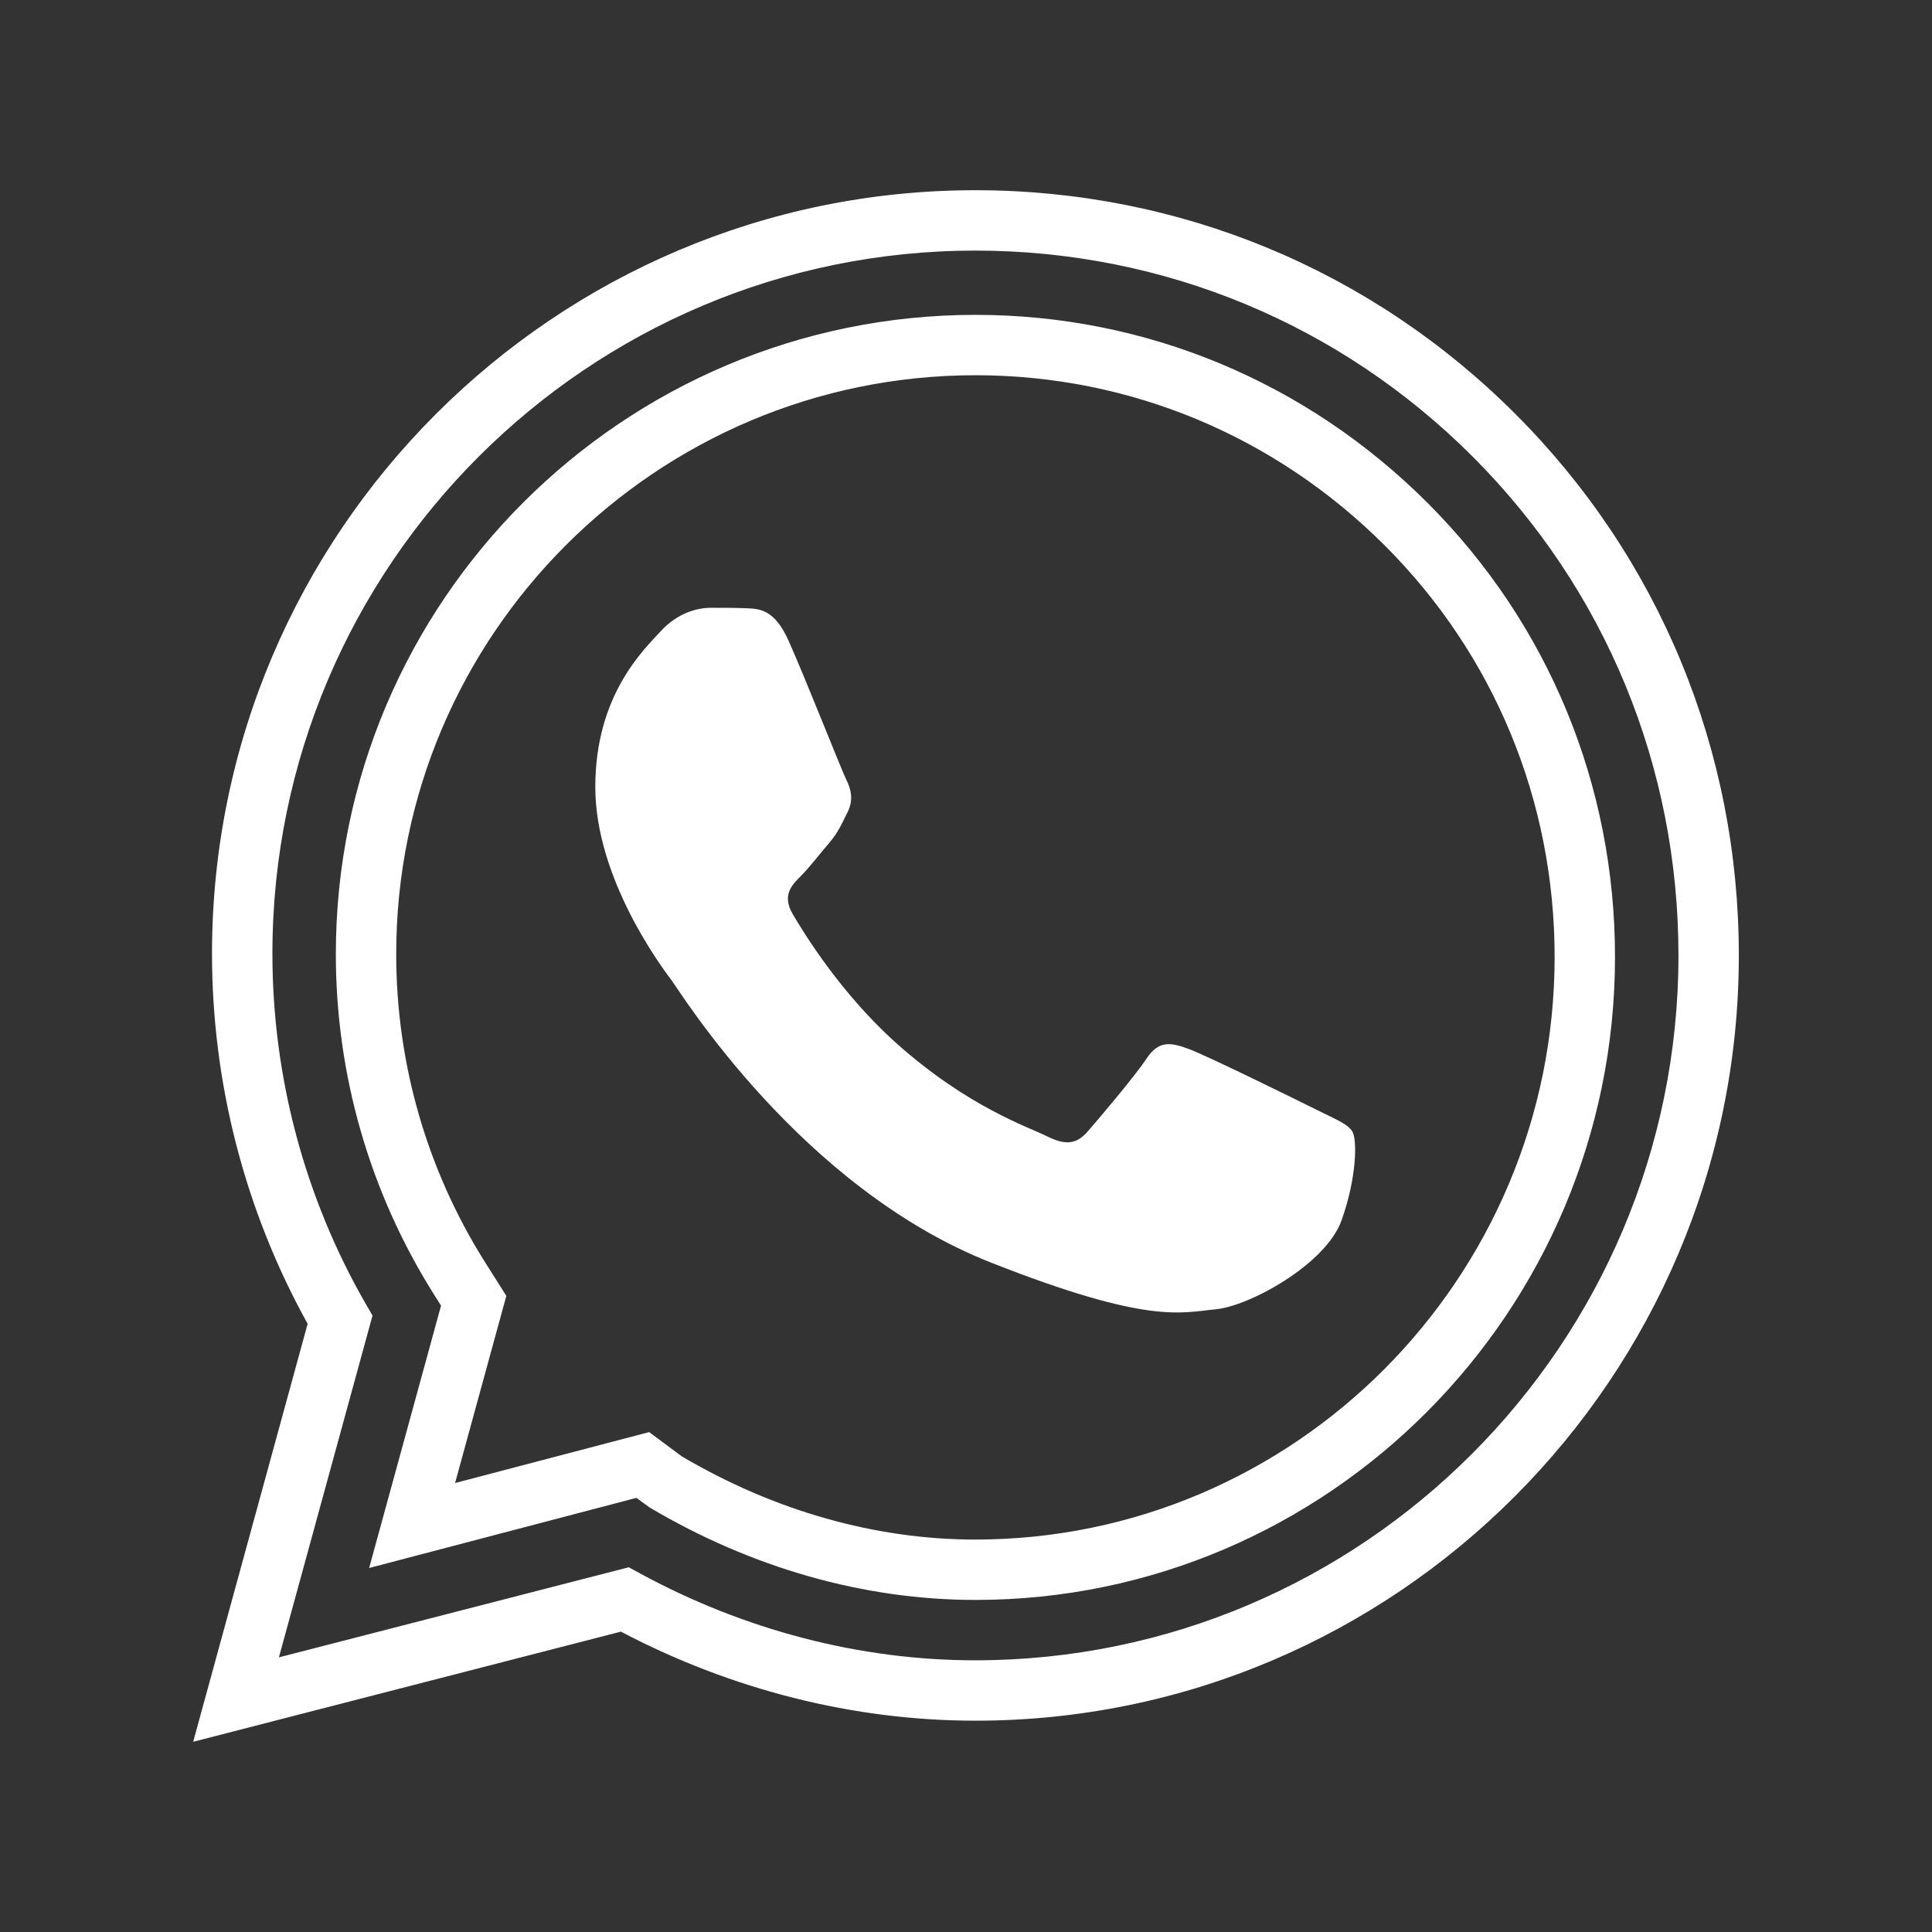 <!-- <svg width="50" height="50" viewBox="0 0 50 50" fill="none" xmlns="http://www.w3.org/2000/svg">
<g clip-path="url(#clip0_16_96)">
<path d="M42.6776 7.32236C37.9558 2.60049 31.6777 0 25 0C18.3223 0 12.0442 2.60049 7.32236 7.32236C2.60049 12.0442 0 18.3223 0 25C0 30.0373 1.48555 34.8756 4.30059 39.0217L0.0632813 48.9087C-0.214355 49.5564 0.480469 50.2283 1.11943 49.9239L10.5768 45.4205C14.8104 48.4182 19.7869 50 25 50C31.6777 50 37.9558 47.3996 42.6776 42.6776C47.3996 37.9559 50 31.6777 50 25C50 18.3223 47.3996 12.0442 42.6776 7.32236ZM25 48.4343C19.9655 48.4343 15.167 46.8608 11.123 43.8839C10.893 43.7145 10.5803 43.6848 10.3224 43.8076L2.31992 47.6182L5.91035 39.2408C6.01738 38.991 5.9873 38.7036 5.83066 38.4815C3.04053 34.5215 1.56572 29.8598 1.56572 25C1.56572 12.0783 12.0783 1.56572 25 1.56572C37.9217 1.56572 48.4343 12.0783 48.4343 25C48.4343 37.9217 37.9217 48.4343 25 48.4343Z" fill="white"/>
<path d="M38.7744 9.38147C38.4504 9.09524 37.9556 9.12629 37.6695 9.45042C37.3833 9.77454 37.4143 10.2693 37.7383 10.5554C41.8822 14.2127 44.2589 19.4776 44.2589 25C44.2589 35.6195 35.6194 44.2589 25 44.2589C14.3806 44.2589 5.74114 35.6195 5.74114 25C5.74114 14.3806 14.3806 5.74114 25 5.74114C28.3861 5.74114 31.7156 6.63196 34.6289 8.31721C35.0032 8.53381 35.4822 8.40579 35.6987 8.03147C35.9152 7.65715 35.7873 7.17834 35.4131 6.96174C32.2616 5.13899 28.6609 4.17542 25 4.17542C13.5172 4.17542 4.17542 13.5172 4.17542 25C4.17542 36.4828 13.5172 45.8246 25 45.8246C36.4828 45.8246 45.8246 36.4828 45.8246 25C45.8246 19.0285 43.2549 13.3359 38.7744 9.38147Z" fill="white"/>
<path d="M38.2958 33.488L37.5449 29.4209C37.4868 29.106 37.2426 28.8582 36.9286 28.7953L31.0239 27.6145C30.7672 27.5635 30.5018 27.6437 30.3167 27.8287L27.8923 30.2532C23.806 28.4292 21.548 26.1665 19.559 21.9052L21.9761 19.4881C22.1612 19.303 22.2415 19.0377 22.1902 18.781L21.0093 12.8761C20.9465 12.562 20.6987 12.3179 20.3837 12.2597L16.3166 11.5088C16.2121 11.4895 16.1047 11.4917 16.0011 11.5153C14.9368 11.7571 13.9657 12.2936 13.1929 13.0664C11.8547 14.4046 11.3436 16.3598 11.715 18.7204C12.0533 20.8718 12.7359 23.2116 13.6366 25.309C13.8074 25.7064 14.2678 25.8902 14.665 25.7194C15.0622 25.5487 15.2459 25.0884 15.0753 24.691C14.2244 22.7102 13.5804 20.5032 13.2616 18.4771C12.9672 16.6049 13.3165 15.157 14.3 14.1736C14.8273 13.6462 15.4808 13.2699 16.1981 13.0791L19.5782 13.7031L20.573 18.6772L18.0679 21.1822C17.8385 21.4116 17.7742 21.7587 17.9067 22.055C20.184 27.155 22.8556 29.8244 27.7638 31.9044C28.0577 32.0287 28.3973 31.9626 28.6229 31.7371L31.1279 29.232L36.1018 30.2269L36.7259 33.607C36.5352 34.324 36.1588 34.9776 35.6316 35.505C34.648 36.4884 33.1998 36.8378 31.328 36.5433C27.5857 35.9545 22.3947 34.1377 19.049 30.8053L19.0009 30.7571C18.0922 29.8449 17.2462 28.7384 16.4863 27.4681C16.2645 27.0971 15.7837 26.9762 15.4125 27.1982C15.0414 27.42 14.9206 27.9009 15.1426 28.2719C15.9679 29.6516 16.8927 30.8595 17.8944 31.8653L17.9428 31.9136C21.5549 35.5114 27.0998 37.4632 31.0845 38.09C32.6734 38.34 34.3803 38.2228 35.7803 37.3671C36.1283 37.1545 36.4502 36.9004 36.7385 36.6121C37.5115 35.8391 38.0479 34.868 38.2896 33.8037C38.313 33.6999 38.3152 33.5925 38.2958 33.488Z" fill="white"/>
</g>
<defs>
<clipPath id="clip0_16_96">
<rect width="50" height="50" fill="white"/>
</clipPath>
</defs>
</svg> -->

<svg xmlns="http://www.w3.org/2000/svg" xmlns:xlink="http://www.w3.org/1999/xlink" viewBox="0,0,256,256" width="128px" height="128px"><rect x="0" y="0" width="256" height="256" fill="#333333" stroke="none"/><defs><linearGradient x1="32" y1="5.25" x2="32" y2="58.834" gradientUnits="userSpaceOnUse" id="color-1"><stop offset="0" stop-color="#ffffff"></stop><stop offset="1" stop-color="#ffffff"></stop></linearGradient><linearGradient x1="32.305" y1="17.5" x2="32.305" y2="46.527" gradientUnits="userSpaceOnUse" id="color-2"><stop offset="0" stop-color="#ffffff"></stop><stop offset="1" stop-color="#ffffff"></stop></linearGradient></defs><g fill="none" fill-rule="none" stroke="none" stroke-width="1" stroke-linecap="butt" stroke-linejoin="miter" stroke-miterlimit="10" stroke-dasharray="" stroke-dashoffset="0" font-family="none" font-weight="none" font-size="none" text-anchor="none" style="mix-blend-mode: normal"><g transform="scale(4,4)"><path d="M6.399,57.699l3.792,-13.847c-2.076,-3.74 -3.17,-7.975 -3.168,-12.272c0.005,-13.939 11.35,-25.279 25.289,-25.279c6.762,0.003 13.115,2.636 17.889,7.414c4.774,4.778 7.402,11.151 7.4,17.944c-0.006,13.974 -11.351,25.341 -25.289,25.341c-4.024,0 -8.073,-1.019 -11.744,-2.95zM20.828,51.918l0.346,0.188c3.471,1.893 7.318,2.894 11.128,2.894c12.846,0 23.293,-10.471 23.299,-23.341c0.002,-6.26 -2.418,-12.13 -6.814,-16.53c-4.396,-4.4 -10.249,-6.825 -16.475,-6.828c-12.836,0 -23.283,10.443 -23.288,23.279c-0.002,4.089 1.072,8.113 3.107,11.639l0.209,0.361l-3.101,11.322zM32.312,53c-3.686,0 -7.415,-1.06 -10.793,-3.063l-0.437,-0.318l-8.854,2.323l2.382,-8.691l-0.244,-0.387c-2.123,-3.376 -3.243,-7.271 -3.241,-11.269c0.004,-11.67 9.513,-21.165 21.195,-21.165c5.642,0.002 10.961,2.218 14.979,6.239c4,4.003 6.202,9.345 6.2,15.039c-0.004,11.74 -9.509,21.292 -21.187,21.292zM22.583,48.242c3.058,1.805 6.418,2.758 9.721,2.758c10.584,0 19.191,-8.654 19.195,-19.292c0.002,-5.161 -1.992,-10 -5.614,-13.625c-3.642,-3.644 -8.459,-5.651 -13.565,-5.653c-10.581,0 -19.191,8.598 -19.195,19.166c-0.002,3.619 1.012,7.146 2.933,10.201l0.715,1.131l-1.698,6.199l6.429,-1.687z" fill="url(#color-1)" fill-rule="nonzero"></path><path d="M26.12,21.219c-0.464,-1.031 -0.952,-1.052 -1.394,-1.07c-0.361,-0.015 -0.774,-0.015 -1.187,-0.015c-0.413,0 -1.084,0.155 -1.651,0.775c-0.568,0.62 -2.168,2.118 -2.168,5.164c0,3.047 2.219,5.991 2.529,6.405c0.31,0.413 4.284,6.865 10.579,9.347c5.231,2.063 6.296,1.653 7.431,1.549c1.135,-0.103 3.664,-1.498 4.18,-2.944c0.516,-1.446 0.516,-2.685 0.361,-2.944c-0.155,-0.258 -0.568,-0.413 -1.187,-0.723c-0.619,-0.31 -3.664,-1.808 -4.232,-2.014c-0.568,-0.206 -0.981,-0.31 -1.394,0.31c-0.413,0.619 -1.599,2.014 -1.96,2.427c-0.361,0.414 -0.723,0.465 -1.342,0.156c-0.619,-0.311 -2.614,-0.964 -4.98,-3.074c-1.841,-1.641 -3.084,-3.668 -3.445,-4.288c-0.361,-0.619 -0.039,-0.955 0.272,-1.264c0.278,-0.277 0.619,-0.723 0.929,-1.085c0.309,-0.362 0.412,-0.62 0.619,-1.033c0.206,-0.414 0.103,-0.775 -0.052,-1.085c-0.155,-0.31 -1.358,-3.37 -1.908,-4.594z" fill="url(#color-2)" fill-rule="evenodd"></path></g></g></svg>
